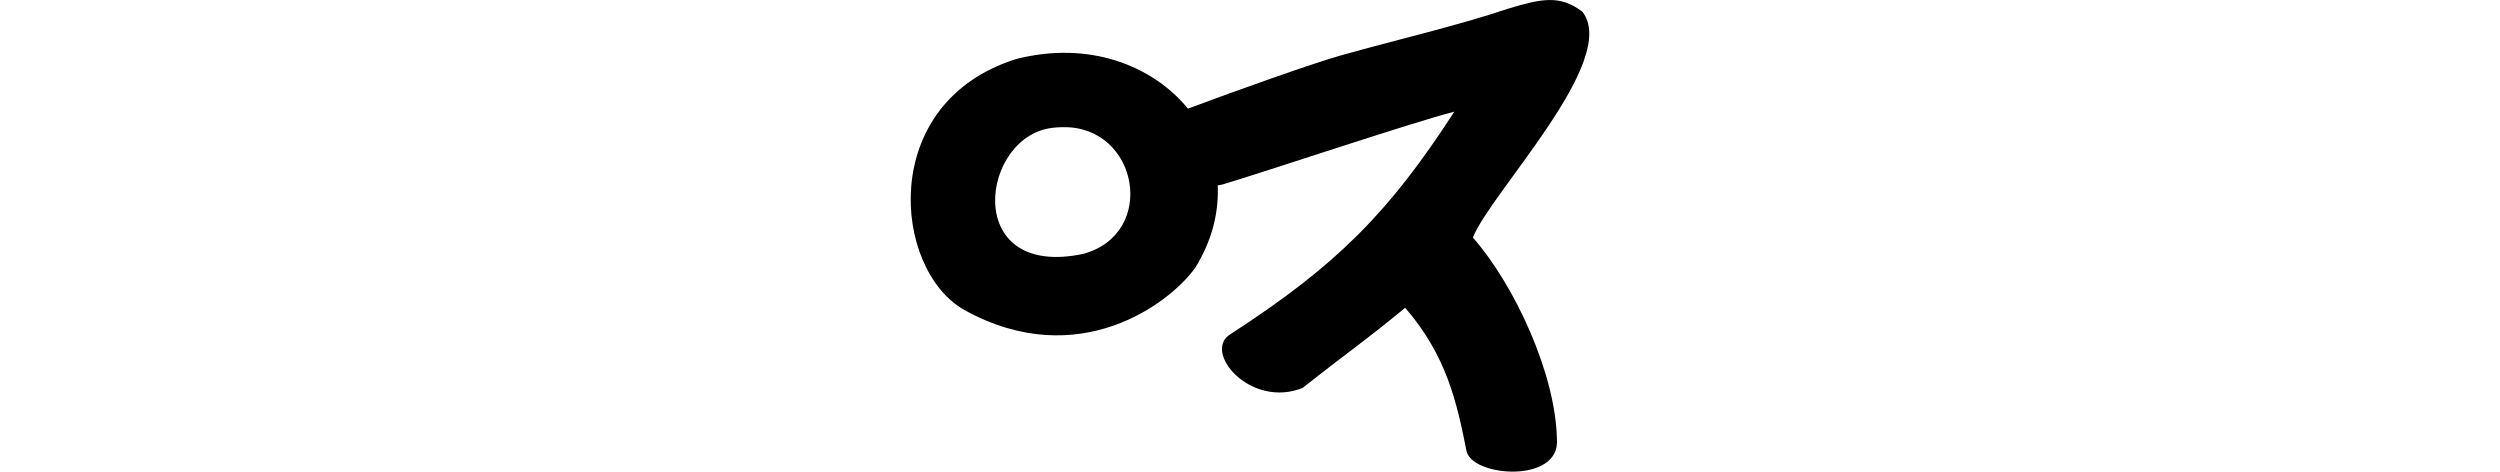 <?xml version="1.0" encoding="UTF-8" standalone="no"?>
<!-- Created with Inkscape (http://www.inkscape.org/) -->

<svg
   xmlns:dc="http://purl.org/dc/elements/1.1/"
   xmlns:cc="http://creativecommons.org/ns#"
   xmlns:rdf="http://www.w3.org/1999/02/22-rdf-syntax-ns#"
   xmlns:svg="http://www.w3.org/2000/svg"
   xmlns="http://www.w3.org/2000/svg"
   xmlns:sodipodi="http://sodipodi.sourceforge.net/DTD/sodipodi-0.dtd"
   xmlns:inkscape="http://www.inkscape.org/namespaces/inkscape"
   width="200"
   height="37.728"
   id="svg3021"
   version="1.1"
   inkscape:version="0.48.3.1 r9886"
   sodipodi:docname="of.svg">
  <defs
     id="defs3023" />
  <sodipodi:namedview
     id="base"
     pagecolor="#ffffff"
     bordercolor="#666666"
     borderopacity="1.0"
     inkscape:pageopacity="0.0"
     inkscape:pageshadow="2"
     inkscape:zoom="1.979899"
     inkscape:cx="-76.886738"
     inkscape:cy="-68.322961"
     inkscape:document-units="px"
     inkscape:current-layer="layer1"
     showgrid="false"
     inkscape:window-width="1301"
     inkscape:window-height="744"
     inkscape:window-x="65"
     inkscape:window-y="24"
     inkscape:window-maximized="1"
     fit-margin-top="0"
     fit-margin-left="0"
     fit-margin-right="0"
     fit-margin-bottom="0" />
  <g
     inkscape:label="Layer 1"
     inkscape:groupmode="layer"
     id="layer1"
     transform="translate(-531.443,-1354.778)">
    <path
       style="fill:#000000"
       d="m 655.377,1354.78 c -0.913,0.014 -1.929,0.282 -3.276,0.69 -4.114,1.383 -8.87,2.467 -13.448,3.759 -2.182,0.616 -8.42,2.832 -12.172,4.241 -2.868,-3.497 -7.983,-5.451 -13.758,-3.965 -11.111,3.498 -9.851,16.846 -4.138,20.068 9.156,5.065 16.502,-0.587 18.482,-3.379 1.367,-2.212 1.889,-4.47 1.793,-6.586 0.128,-0.026 0.251,-0.033 0.379,-0.07 3.174,-0.937 15.34,-5.02 18.551,-5.827 -5.212,8.05 -9.379,12.275 -17.896,17.792 -2.309,1.373 1.551,5.993 5.758,4.31 3.822,-3.025 4.651,-3.49 8.207,-6.413 3.297,3.817 4.13,7.547 4.896,11.413 0.341,2.122 7.564,2.701 7.241,-0.931 -0.108,-5.178 -3.36,-12.273 -6.724,-16.103 1.459,-3.636 11.796,-14.217 8.758,-18.068 -0.919,-0.691 -1.742,-0.946 -2.655,-0.931 z m -38.929,10.172 c 6.069,-0.133 7.628,8.514 1.655,10.137 -9.811,2.078 -8.223,-9.662 -2.276,-10.103 0.205,-0.023 0.425,-0.029 0.621,-0.034 z"
       id="path3009"
       inkscape:connector-curvature="0" />
  </g>
</svg>
